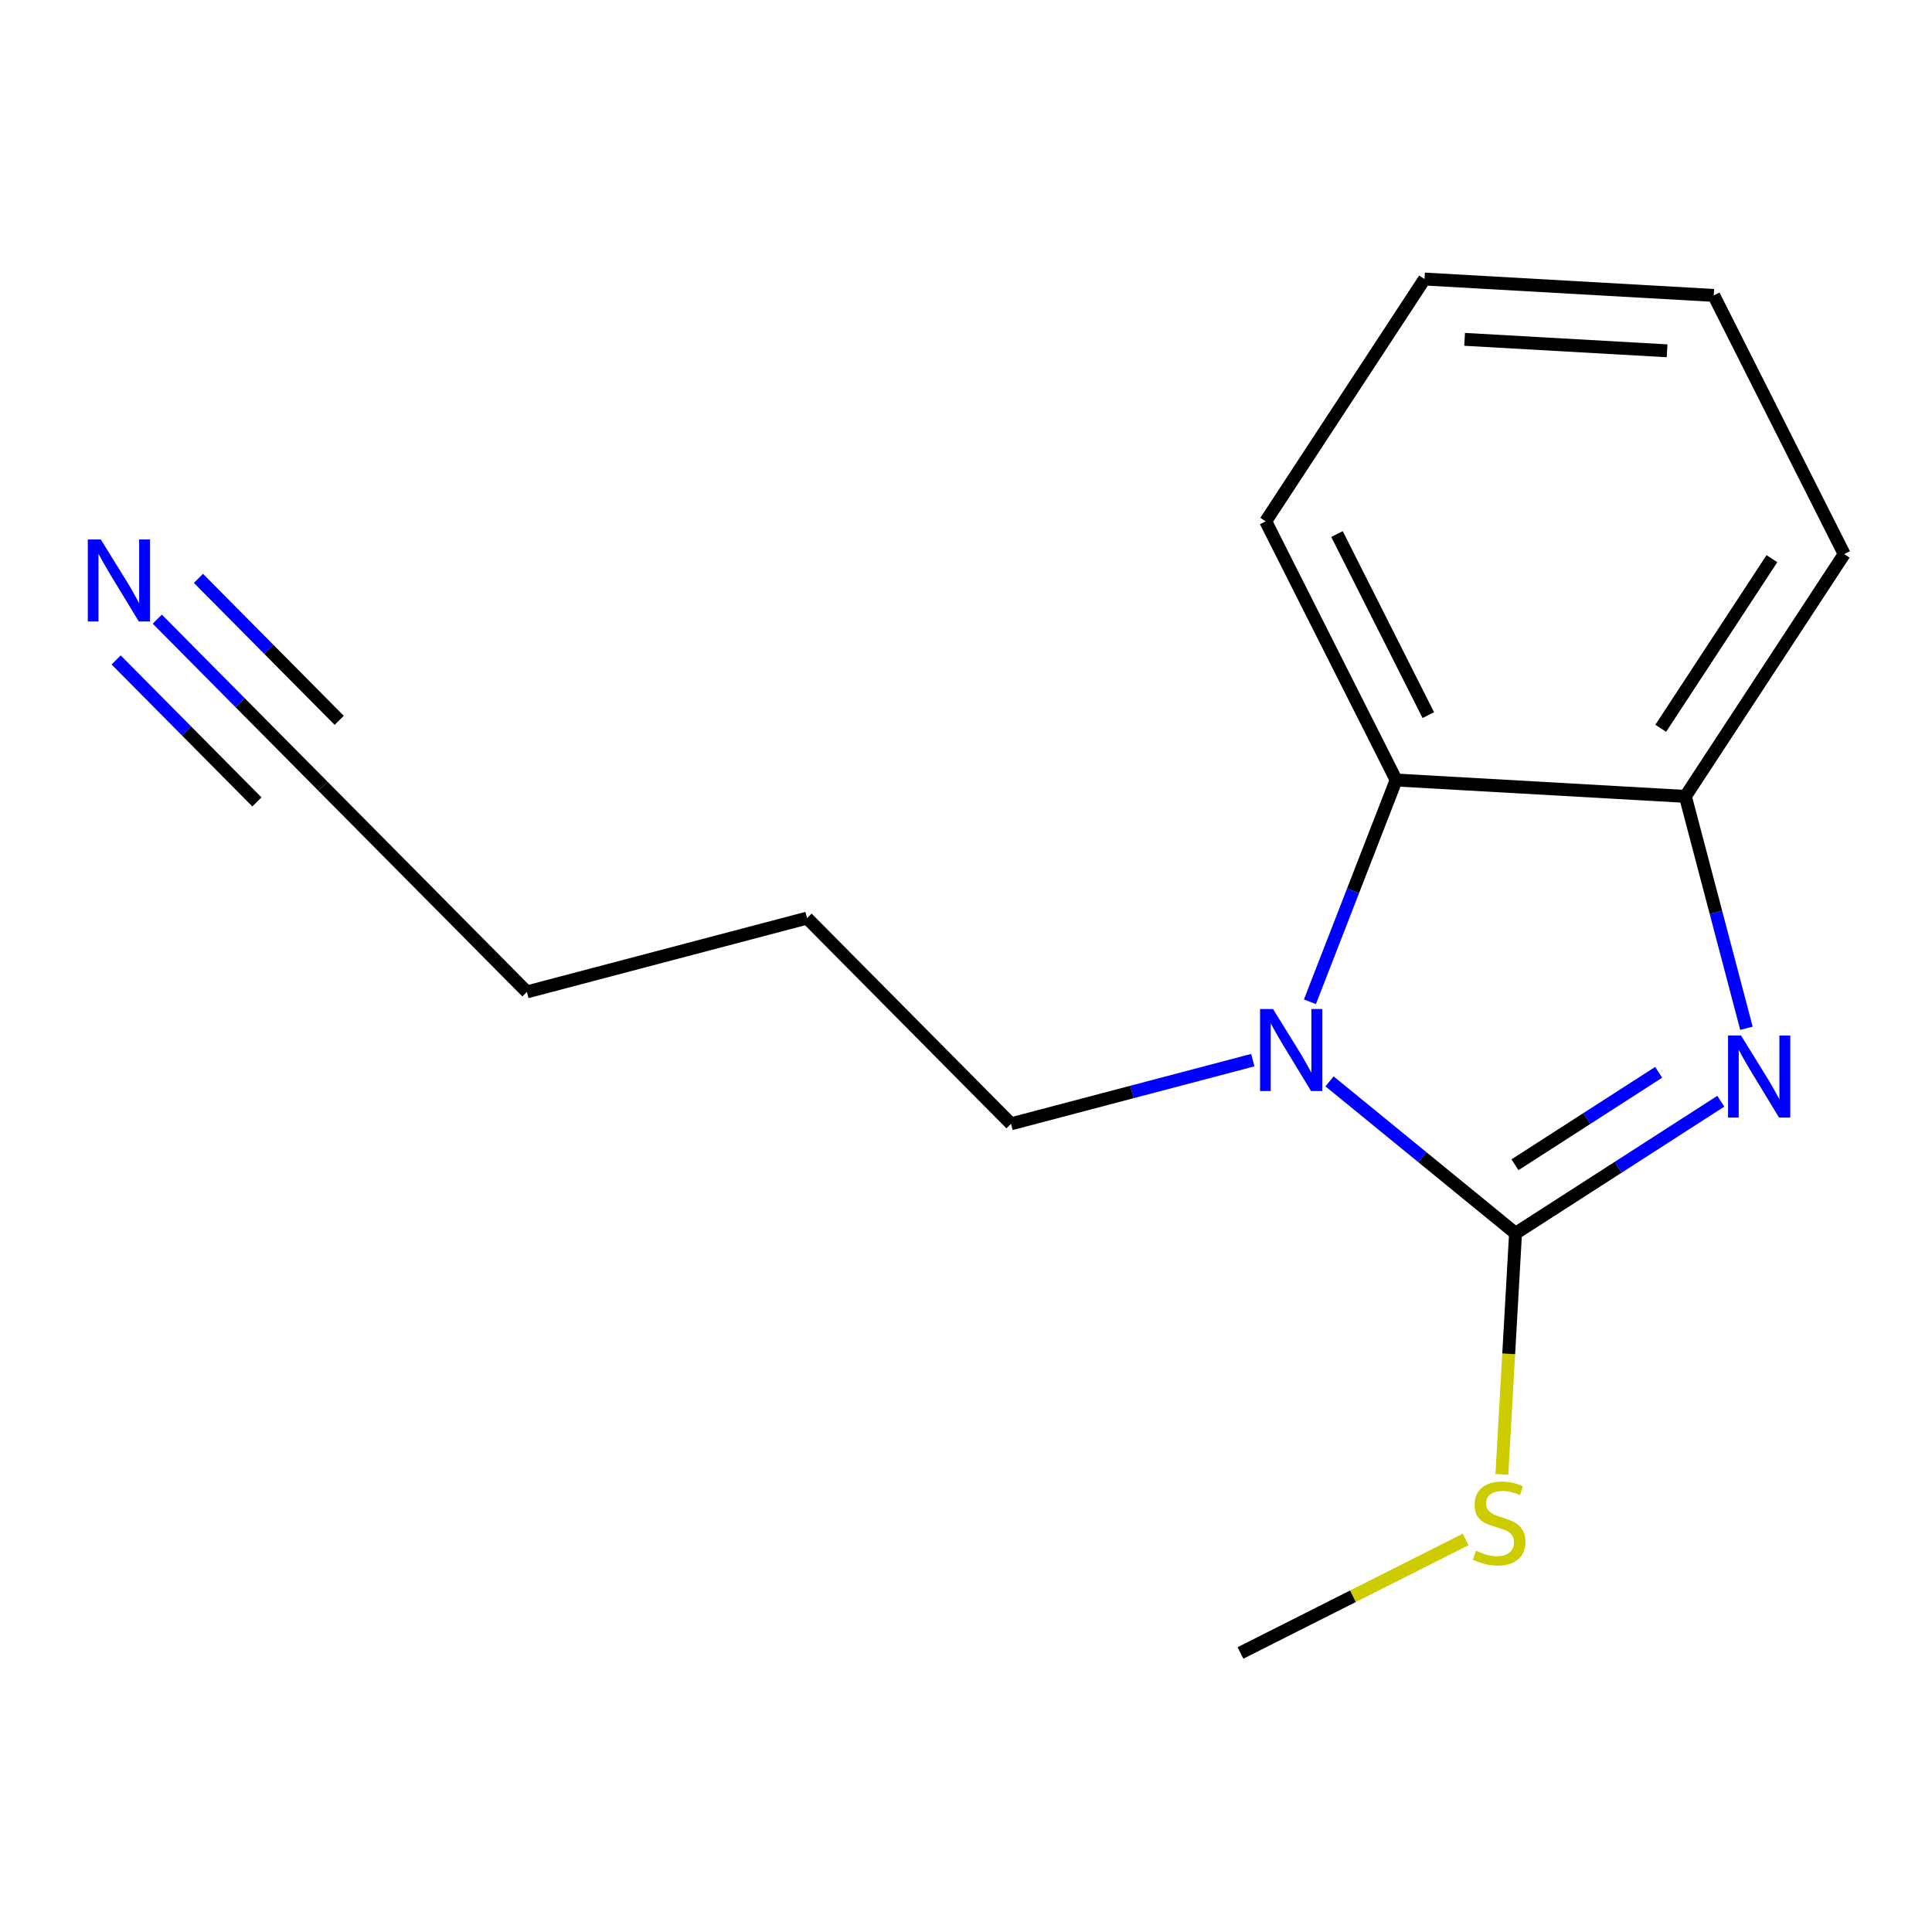 <?xml version='1.0' encoding='iso-8859-1'?>
<svg version='1.1' baseProfile='full'
              xmlns='http://www.w3.org/2000/svg'
                      xmlns:rdkit='http://www.rdkit.org/xml'
                      xmlns:xlink='http://www.w3.org/1999/xlink'
                  xml:space='preserve'
width='300px' height='300px' viewBox='0 0 300 300'>
<!-- END OF HEADER -->
<rect style='opacity:1.0;fill:#FFFFFF;stroke:none' width='300' height='300' x='0' y='0'> </rect>
<rect style='opacity:1.0;fill:#FFFFFF;stroke:none' width='300' height='300' x='0' y='0'> </rect>
<path class='bond-0 atom-0 atom-1' d='M 192.619,256.671 L 210.099,247.858' style='fill:none;fill-rule:evenodd;stroke:#000000;stroke-width:2.0px;stroke-linecap:butt;stroke-linejoin:miter;stroke-opacity:1' />
<path class='bond-0 atom-0 atom-1' d='M 210.099,247.858 L 227.578,239.045' style='fill:none;fill-rule:evenodd;stroke:#CCCC00;stroke-width:2.0px;stroke-linecap:butt;stroke-linejoin:miter;stroke-opacity:1' />
<path class='bond-1 atom-1 atom-2' d='M 233.211,228.942 L 234.271,210.224' style='fill:none;fill-rule:evenodd;stroke:#CCCC00;stroke-width:2.0px;stroke-linecap:butt;stroke-linejoin:miter;stroke-opacity:1' />
<path class='bond-1 atom-1 atom-2' d='M 234.271,210.224 L 235.332,191.506' style='fill:none;fill-rule:evenodd;stroke:#000000;stroke-width:2.0px;stroke-linecap:butt;stroke-linejoin:miter;stroke-opacity:1' />
<path class='bond-2 atom-2 atom-3' d='M 235.332,191.506 L 251.269,181.252' style='fill:none;fill-rule:evenodd;stroke:#000000;stroke-width:2.0px;stroke-linecap:butt;stroke-linejoin:miter;stroke-opacity:1' />
<path class='bond-2 atom-2 atom-3' d='M 251.269,181.252 L 267.207,170.997' style='fill:none;fill-rule:evenodd;stroke:#0000FF;stroke-width:2.0px;stroke-linecap:butt;stroke-linejoin:miter;stroke-opacity:1' />
<path class='bond-2 atom-2 atom-3' d='M 235.245,180.863 L 246.401,173.685' style='fill:none;fill-rule:evenodd;stroke:#000000;stroke-width:2.0px;stroke-linecap:butt;stroke-linejoin:miter;stroke-opacity:1' />
<path class='bond-2 atom-2 atom-3' d='M 246.401,173.685 L 257.557,166.507' style='fill:none;fill-rule:evenodd;stroke:#0000FF;stroke-width:2.0px;stroke-linecap:butt;stroke-linejoin:miter;stroke-opacity:1' />
<path class='bond-15 atom-10 atom-2' d='M 206.448,167.913 L 220.89,179.709' style='fill:none;fill-rule:evenodd;stroke:#0000FF;stroke-width:2.0px;stroke-linecap:butt;stroke-linejoin:miter;stroke-opacity:1' />
<path class='bond-15 atom-10 atom-2' d='M 220.89,179.709 L 235.332,191.506' style='fill:none;fill-rule:evenodd;stroke:#000000;stroke-width:2.0px;stroke-linecap:butt;stroke-linejoin:miter;stroke-opacity:1' />
<path class='bond-3 atom-3 atom-4' d='M 271.188,159.671 L 266.446,141.667' style='fill:none;fill-rule:evenodd;stroke:#0000FF;stroke-width:2.0px;stroke-linecap:butt;stroke-linejoin:miter;stroke-opacity:1' />
<path class='bond-3 atom-3 atom-4' d='M 266.446,141.667 L 261.704,123.664' style='fill:none;fill-rule:evenodd;stroke:#000000;stroke-width:2.0px;stroke-linecap:butt;stroke-linejoin:miter;stroke-opacity:1' />
<path class='bond-4 atom-4 atom-5' d='M 261.704,123.664 L 286.364,86.041' style='fill:none;fill-rule:evenodd;stroke:#000000;stroke-width:2.0px;stroke-linecap:butt;stroke-linejoin:miter;stroke-opacity:1' />
<path class='bond-4 atom-4 atom-5' d='M 257.878,113.089 L 275.14,86.752' style='fill:none;fill-rule:evenodd;stroke:#000000;stroke-width:2.0px;stroke-linecap:butt;stroke-linejoin:miter;stroke-opacity:1' />
<path class='bond-16 atom-9 atom-4' d='M 216.791,121.12 L 261.704,123.664' style='fill:none;fill-rule:evenodd;stroke:#000000;stroke-width:2.0px;stroke-linecap:butt;stroke-linejoin:miter;stroke-opacity:1' />
<path class='bond-5 atom-5 atom-6' d='M 286.364,86.041 L 266.111,45.873' style='fill:none;fill-rule:evenodd;stroke:#000000;stroke-width:2.0px;stroke-linecap:butt;stroke-linejoin:miter;stroke-opacity:1' />
<path class='bond-6 atom-6 atom-7' d='M 266.111,45.873 L 221.198,43.328' style='fill:none;fill-rule:evenodd;stroke:#000000;stroke-width:2.0px;stroke-linecap:butt;stroke-linejoin:miter;stroke-opacity:1' />
<path class='bond-6 atom-6 atom-7' d='M 258.865,54.474 L 227.426,52.693' style='fill:none;fill-rule:evenodd;stroke:#000000;stroke-width:2.0px;stroke-linecap:butt;stroke-linejoin:miter;stroke-opacity:1' />
<path class='bond-7 atom-7 atom-8' d='M 221.198,43.328 L 196.538,80.952' style='fill:none;fill-rule:evenodd;stroke:#000000;stroke-width:2.0px;stroke-linecap:butt;stroke-linejoin:miter;stroke-opacity:1' />
<path class='bond-8 atom-8 atom-9' d='M 196.538,80.952 L 216.791,121.12' style='fill:none;fill-rule:evenodd;stroke:#000000;stroke-width:2.0px;stroke-linecap:butt;stroke-linejoin:miter;stroke-opacity:1' />
<path class='bond-8 atom-8 atom-9' d='M 207.609,82.927 L 221.786,111.044' style='fill:none;fill-rule:evenodd;stroke:#000000;stroke-width:2.0px;stroke-linecap:butt;stroke-linejoin:miter;stroke-opacity:1' />
<path class='bond-9 atom-9 atom-10' d='M 216.791,121.12 L 210.098,138.337' style='fill:none;fill-rule:evenodd;stroke:#000000;stroke-width:2.0px;stroke-linecap:butt;stroke-linejoin:miter;stroke-opacity:1' />
<path class='bond-9 atom-9 atom-10' d='M 210.098,138.337 L 203.405,155.554' style='fill:none;fill-rule:evenodd;stroke:#0000FF;stroke-width:2.0px;stroke-linecap:butt;stroke-linejoin:miter;stroke-opacity:1' />
<path class='bond-10 atom-10 atom-11' d='M 194.536,164.617 L 175.764,169.562' style='fill:none;fill-rule:evenodd;stroke:#0000FF;stroke-width:2.0px;stroke-linecap:butt;stroke-linejoin:miter;stroke-opacity:1' />
<path class='bond-10 atom-10 atom-11' d='M 175.764,169.562 L 156.991,174.507' style='fill:none;fill-rule:evenodd;stroke:#000000;stroke-width:2.0px;stroke-linecap:butt;stroke-linejoin:miter;stroke-opacity:1' />
<path class='bond-11 atom-11 atom-12' d='M 156.991,174.507 L 125.317,142.564' style='fill:none;fill-rule:evenodd;stroke:#000000;stroke-width:2.0px;stroke-linecap:butt;stroke-linejoin:miter;stroke-opacity:1' />
<path class='bond-12 atom-12 atom-13' d='M 125.317,142.564 L 81.816,154.023' style='fill:none;fill-rule:evenodd;stroke:#000000;stroke-width:2.0px;stroke-linecap:butt;stroke-linejoin:miter;stroke-opacity:1' />
<path class='bond-13 atom-13 atom-14' d='M 81.816,154.023 L 50.142,122.079' style='fill:none;fill-rule:evenodd;stroke:#000000;stroke-width:2.0px;stroke-linecap:butt;stroke-linejoin:miter;stroke-opacity:1' />
<path class='bond-14 atom-14 atom-15' d='M 50.142,122.079 L 37.283,109.111' style='fill:none;fill-rule:evenodd;stroke:#000000;stroke-width:2.0px;stroke-linecap:butt;stroke-linejoin:miter;stroke-opacity:1' />
<path class='bond-14 atom-14 atom-15' d='M 37.283,109.111 L 24.424,96.142' style='fill:none;fill-rule:evenodd;stroke:#0000FF;stroke-width:2.0px;stroke-linecap:butt;stroke-linejoin:miter;stroke-opacity:1' />
<path class='bond-14 atom-14 atom-15' d='M 52.673,111.854 L 41.743,100.831' style='fill:none;fill-rule:evenodd;stroke:#000000;stroke-width:2.0px;stroke-linecap:butt;stroke-linejoin:miter;stroke-opacity:1' />
<path class='bond-14 atom-14 atom-15' d='M 41.743,100.831 L 30.812,89.808' style='fill:none;fill-rule:evenodd;stroke:#0000FF;stroke-width:2.0px;stroke-linecap:butt;stroke-linejoin:miter;stroke-opacity:1' />
<path class='bond-14 atom-14 atom-15' d='M 39.895,124.524 L 28.965,113.5' style='fill:none;fill-rule:evenodd;stroke:#000000;stroke-width:2.0px;stroke-linecap:butt;stroke-linejoin:miter;stroke-opacity:1' />
<path class='bond-14 atom-14 atom-15' d='M 28.965,113.5 L 18.035,102.477' style='fill:none;fill-rule:evenodd;stroke:#0000FF;stroke-width:2.0px;stroke-linecap:butt;stroke-linejoin:miter;stroke-opacity:1' />
<path  class='atom-1' d='M 229.189 240.791
Q 229.333 240.845, 229.926 241.097
Q 230.52 241.349, 231.168 241.511
Q 231.834 241.655, 232.481 241.655
Q 233.687 241.655, 234.389 241.079
Q 235.091 240.485, 235.091 239.46
Q 235.091 238.758, 234.731 238.326
Q 234.389 237.894, 233.849 237.66
Q 233.309 237.426, 232.409 237.156
Q 231.276 236.814, 230.592 236.491
Q 229.926 236.167, 229.44 235.483
Q 228.973 234.799, 228.973 233.648
Q 228.973 232.046, 230.052 231.056
Q 231.15 230.067, 233.309 230.067
Q 234.785 230.067, 236.458 230.769
L 236.044 232.154
Q 234.515 231.524, 233.363 231.524
Q 232.122 231.524, 231.438 232.046
Q 230.754 232.55, 230.772 233.432
Q 230.772 234.115, 231.114 234.529
Q 231.474 234.943, 231.978 235.177
Q 232.499 235.411, 233.363 235.681
Q 234.515 236.041, 235.199 236.401
Q 235.882 236.76, 236.368 237.498
Q 236.872 238.218, 236.872 239.46
Q 236.872 241.223, 235.684 242.177
Q 234.515 243.112, 232.553 243.112
Q 231.42 243.112, 230.556 242.86
Q 229.71 242.627, 228.703 242.213
L 229.189 240.791
' fill='#CCCC00'/>
<path  class='atom-3' d='M 270.347 160.795
L 274.521 167.543
Q 274.935 168.209, 275.601 169.414
Q 276.267 170.62, 276.303 170.692
L 276.303 160.795
L 277.994 160.795
L 277.994 173.535
L 276.249 173.535
L 271.768 166.158
Q 271.246 165.294, 270.688 164.304
Q 270.149 163.314, 269.987 163.009
L 269.987 173.535
L 268.331 173.535
L 268.331 160.795
L 270.347 160.795
' fill='#0000FF'/>
<path  class='atom-10' d='M 197.676 156.678
L 201.851 163.426
Q 202.265 164.092, 202.93 165.297
Q 203.596 166.503, 203.632 166.575
L 203.632 156.678
L 205.323 156.678
L 205.323 169.418
L 203.578 169.418
L 199.098 162.041
Q 198.576 161.177, 198.018 160.187
Q 197.478 159.197, 197.316 158.892
L 197.316 169.418
L 195.661 169.418
L 195.661 156.678
L 197.676 156.678
' fill='#0000FF'/>
<path  class='atom-15' d='M 15.652 83.766
L 19.826 90.514
Q 20.24 91.179, 20.906 92.385
Q 21.572 93.591, 21.608 93.663
L 21.608 83.766
L 23.299 83.766
L 23.299 96.506
L 21.554 96.506
L 17.073 89.128
Q 16.551 88.264, 15.994 87.275
Q 15.454 86.285, 15.292 85.979
L 15.292 96.506
L 13.636 96.506
L 13.636 83.766
L 15.652 83.766
' fill='#0000FF'/>
</svg>

